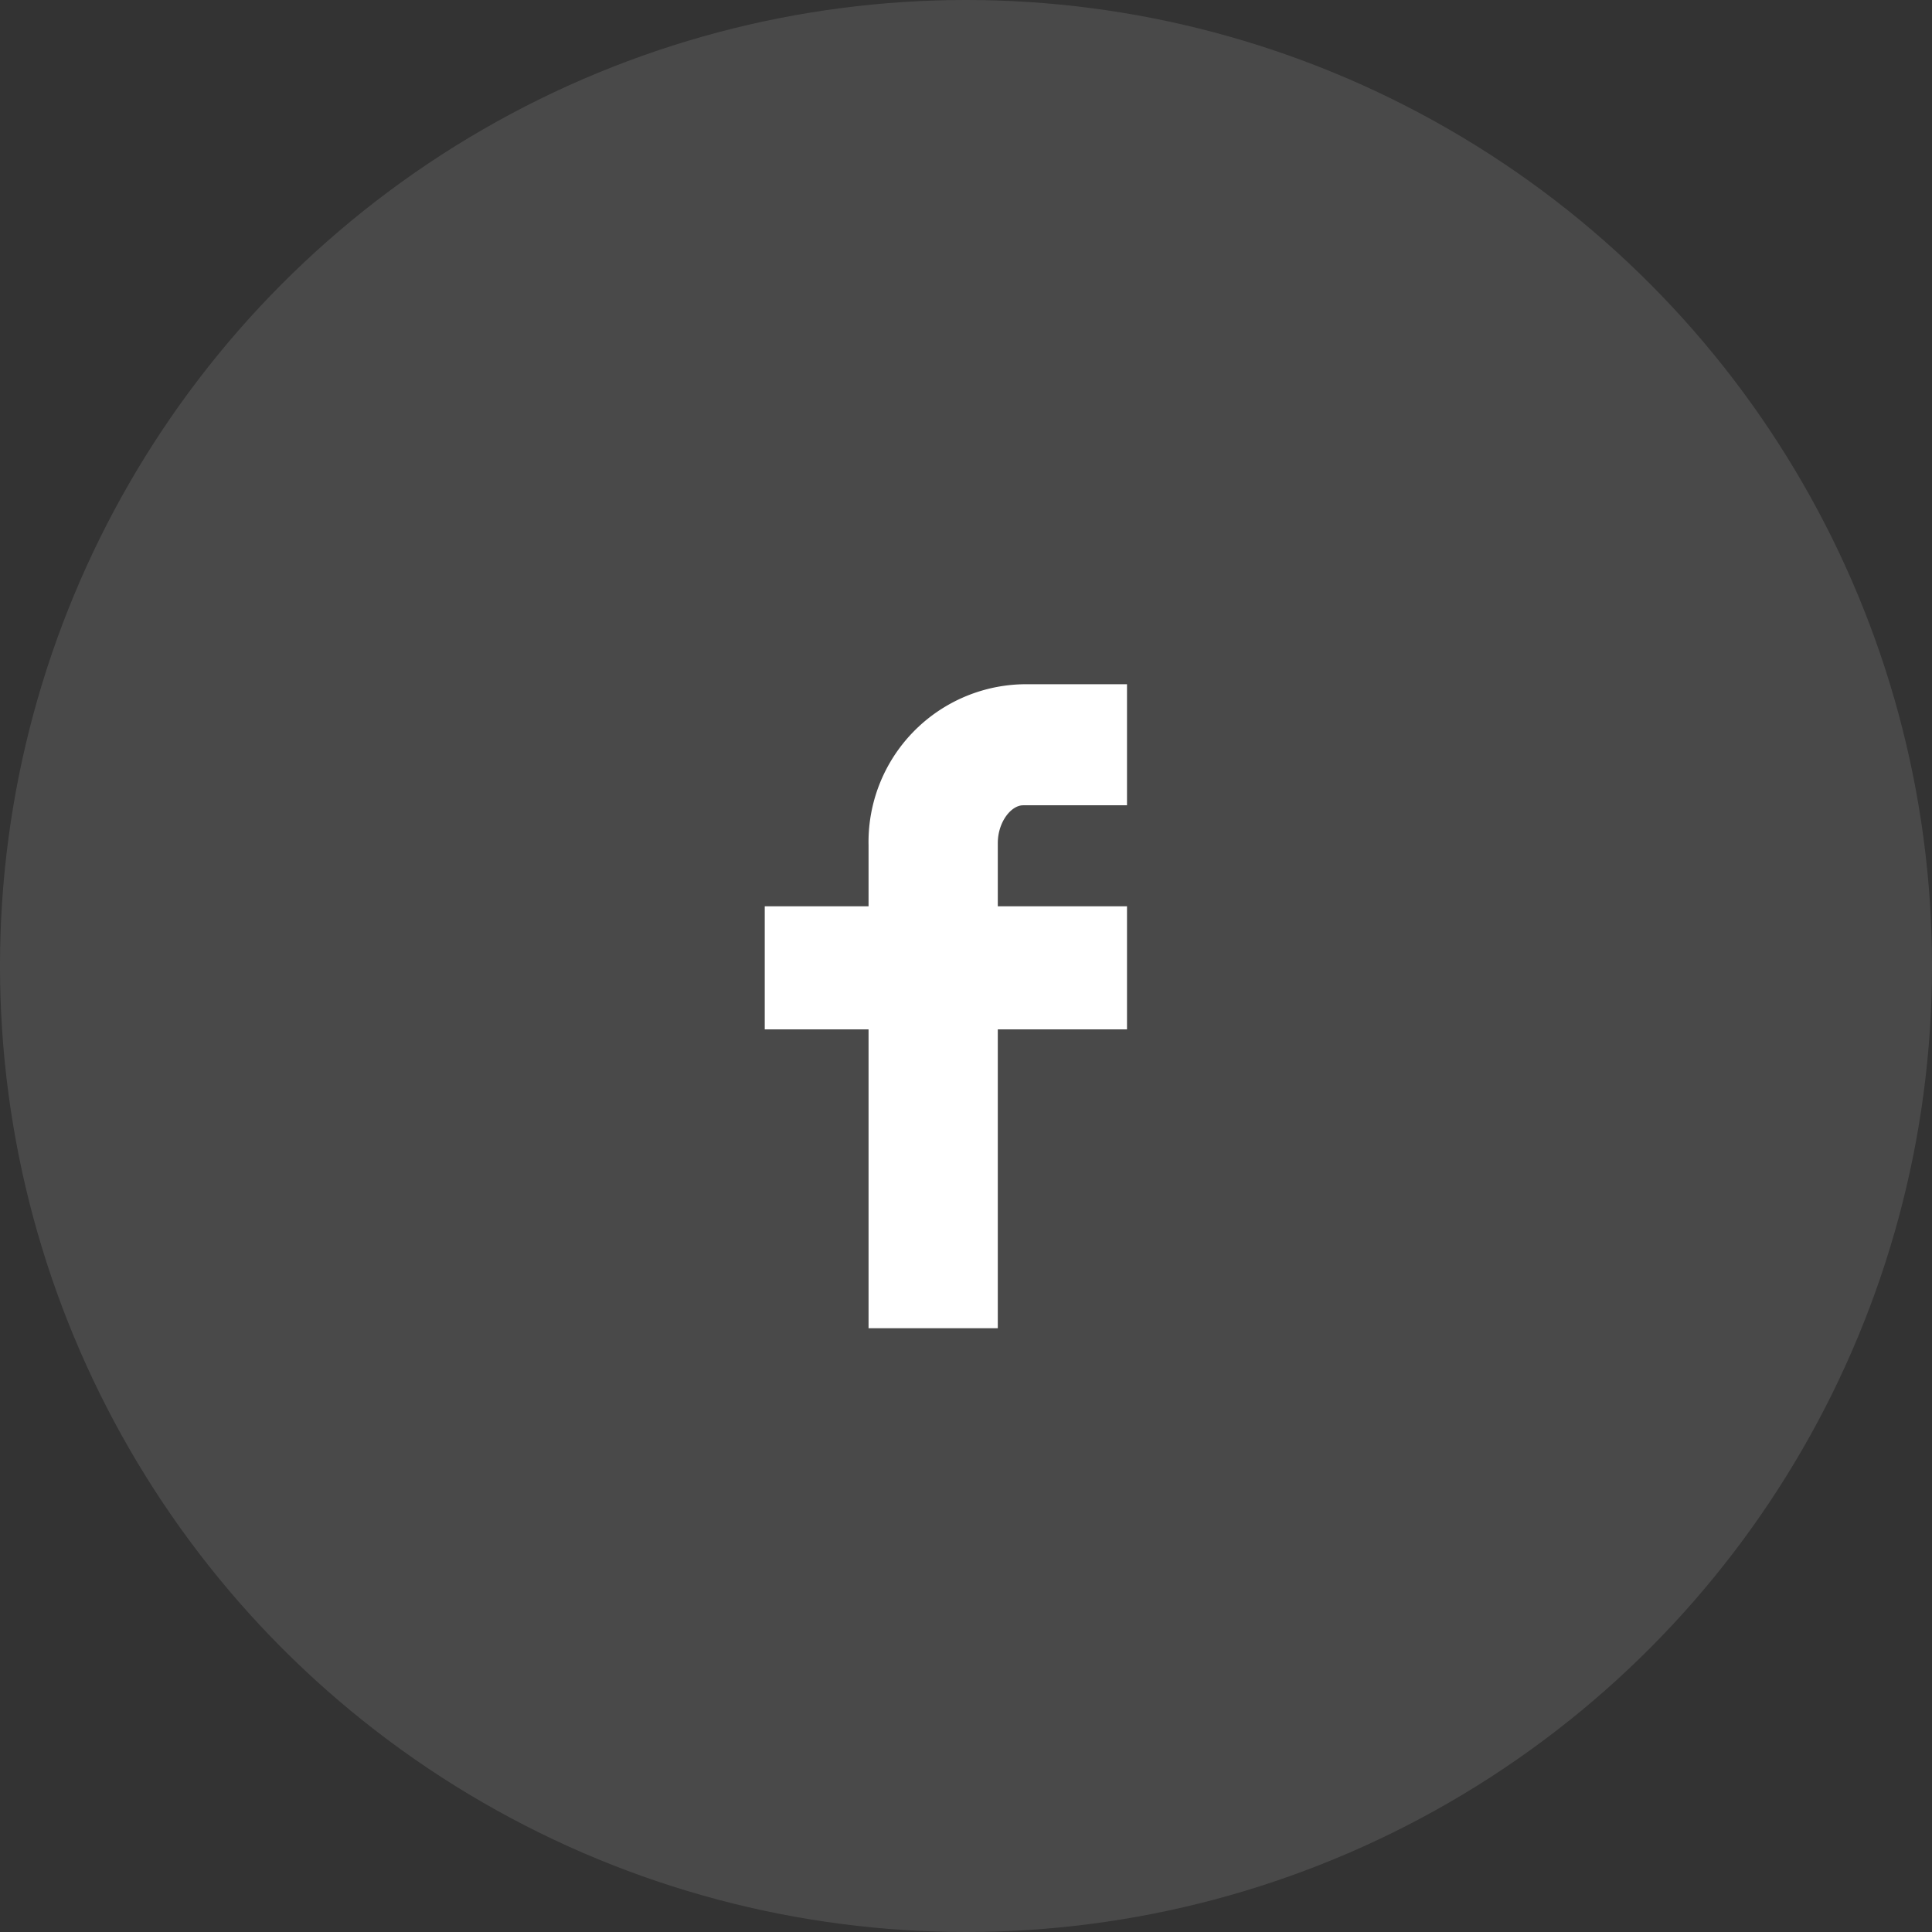 <svg xmlns="http://www.w3.org/2000/svg" width="48" height="48" viewBox="0 0 48 48">
  <rect x="0" y="0" width="48" height="48" fill="#333333" stroke="none"/>
  <g id="Group_3" data-name="Group 3" transform="translate(-732 -3036)">
    <circle id="Oval" cx="24" cy="24" r="24" transform="translate(732 3036)" fill="#fff" opacity="0.11"/>
    <path id="F" d="M5.79,16V8.575H9V5.516H5.79V3.948c0-.523.329-.941.631-.941H9V0H6.421A3.92,3.92,0,0,0,2.579,4V5.516H0V8.575H2.579V16Z" transform="translate(751 3053)" fill="#fff"/>
  </g>
</svg>
